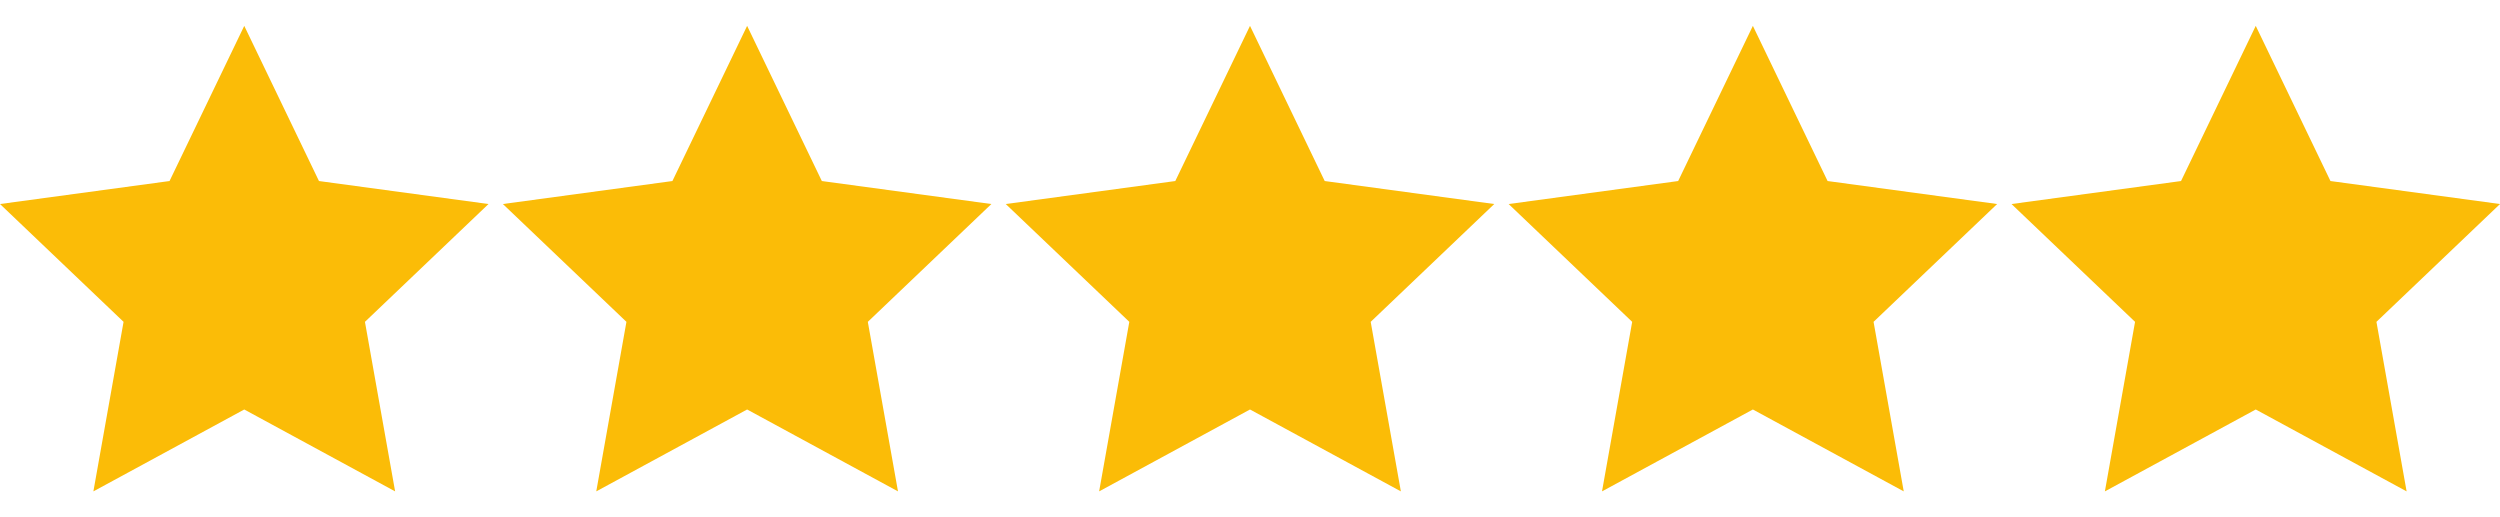 <?xml version="1.0" encoding="utf-8"?>
<!-- Generator: Adobe Illustrator 23.1.1, SVG Export Plug-In . SVG Version: 6.00 Build 0)  -->
<svg version="1.1" id="Layer_1" xmlns="http://www.w3.org/2000/svg" xmlns:xlink="http://www.w3.org/1999/xlink" x="0px" y="0px"
	 viewBox="0 0 174 36" style="enable-background:new 0 0 174 36;" xml:space="preserve">
<style type="text/css">
	.st0{fill-rule:evenodd;clip-rule:evenodd;fill:#fbbc07;}
</style>
<g>
	<polygon class="st0" points="17,1.8 22.2,12.6 34,14.2 25.4,22.4 27.5,34.2 17,28.5 6.5,34.2 8.6,22.4 0,14.2 11.8,12.6"/>
	<polygon class="st0" points="52,1.8 57.2,12.6 69,14.2 60.4,22.4 62.5,34.2 52,28.5 41.5,34.2 43.6,22.4 35,14.2 46.8,12.6"/>
	<polygon class="st0" points="87,1.8 92.2,12.6 104,14.2 95.4,22.4 97.5,34.2 87,28.5 76.5,34.2 78.6,22.4 70,14.2 81.8,12.6"/>
	<polygon class="st0" points="122,1.8 127.2,12.6 139,14.2 130.4,22.4 132.5,34.2 122,28.5 111.5,34.2 113.6,22.4 105,14.2 116.8,12.6"/>
	<polygon class="st0" points="157,1.8 162.2,12.6 174,14.2 165.4,22.4 167.5,34.2 157,28.5 146.5,34.2 148.6,22.4 140,14.2 151.8,12.6"/>
</g>
</svg>
